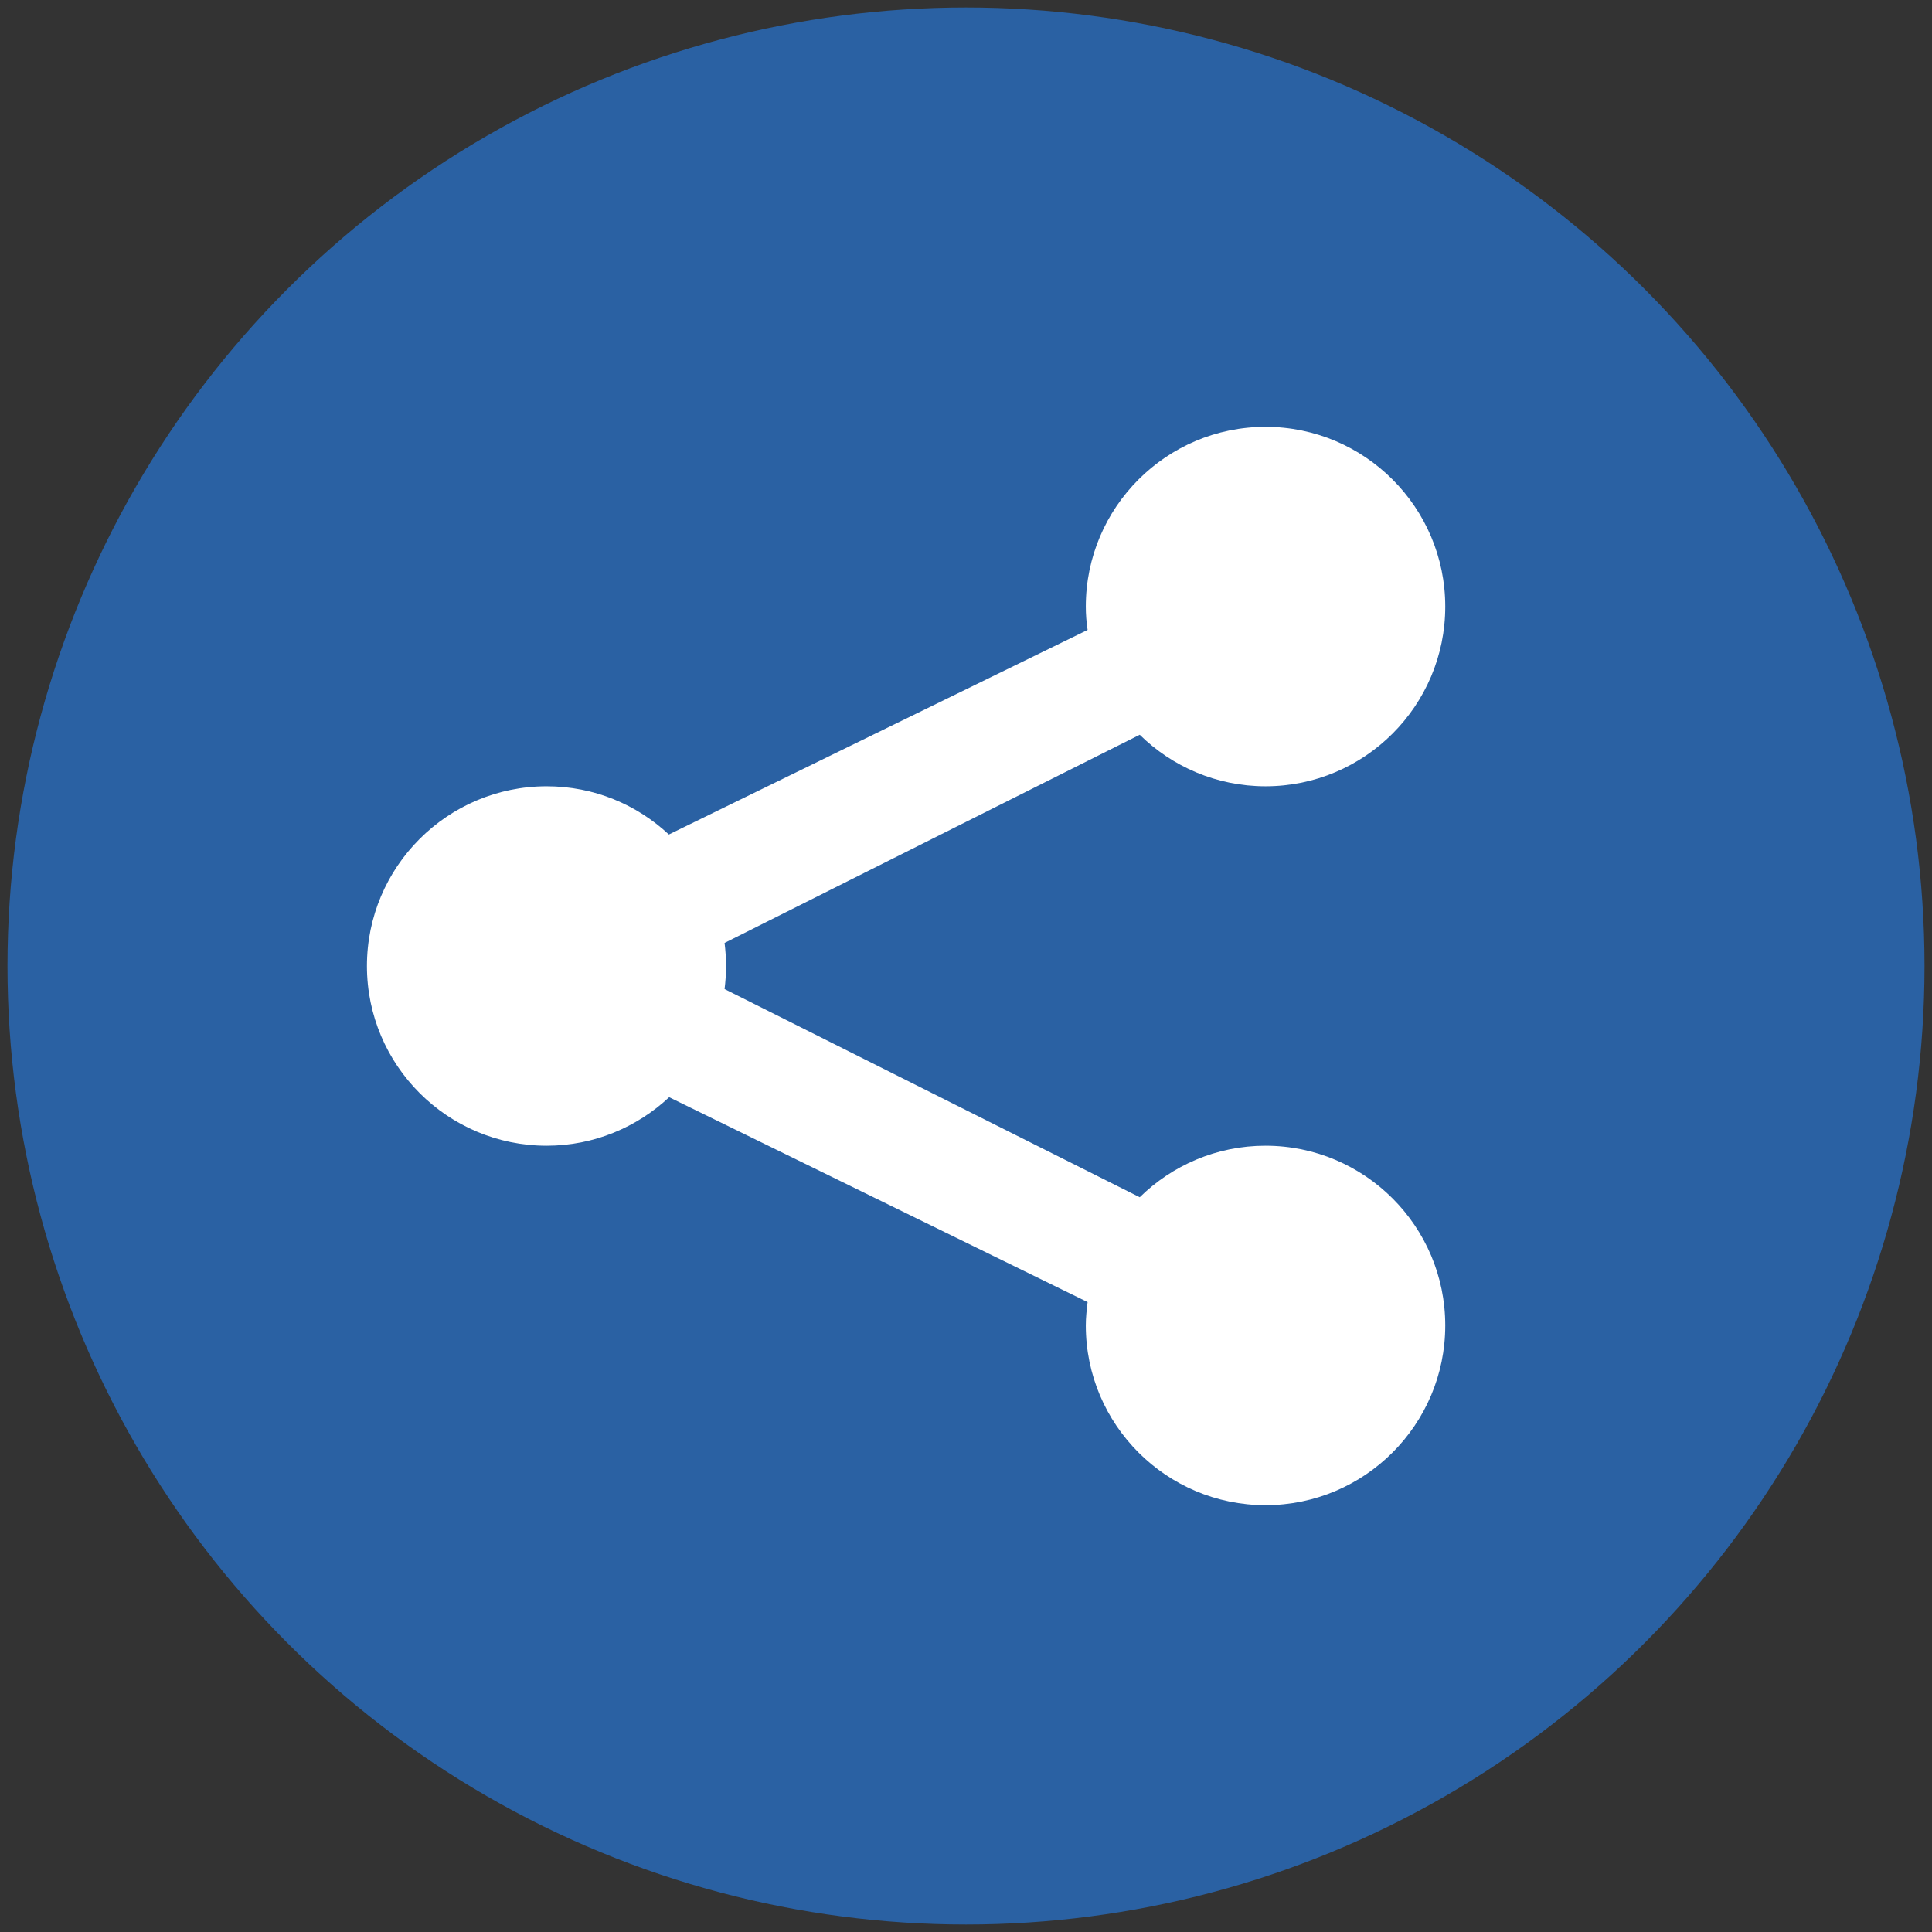 <?xml version="1.0" encoding="UTF-8"?><svg id="Layer_1" xmlns="http://www.w3.org/2000/svg" viewBox="0 0 64.5 64.5"><rect x="0" y="0" width="64.5" height="64.5" fill="#333333" stroke="none"/><defs><style>.cls-1{fill:#fff;}.cls-2{fill:#2a61a3;}</style></defs><circle class="cls-2" cx="32.25" cy="32.25" r="32"/><path class="cls-1" d="m42.25,38.25c-1.64,0-3.12.66-4.2,1.72l-13.86-6.95c.03-.25.05-.51.05-.77s-.02-.52-.05-.77l13.86-6.95c1.08,1.06,2.56,1.72,4.2,1.72,3.31,0,6-2.69,6-6s-2.69-6-6-6-6,2.69-6,6c0,.26.02.52.06.78l-13.98,6.83c-1.07-1-2.5-1.61-4.08-1.61-3.31,0-6,2.69-6,6s2.69,6,6,6c1.58,0,3.02-.62,4.09-1.62l13.97,6.84c-.03.25-.06.51-.06.78,0,3.31,2.69,6,6,6s6-2.69,6-6-2.69-6-6-6Z"/></svg>
